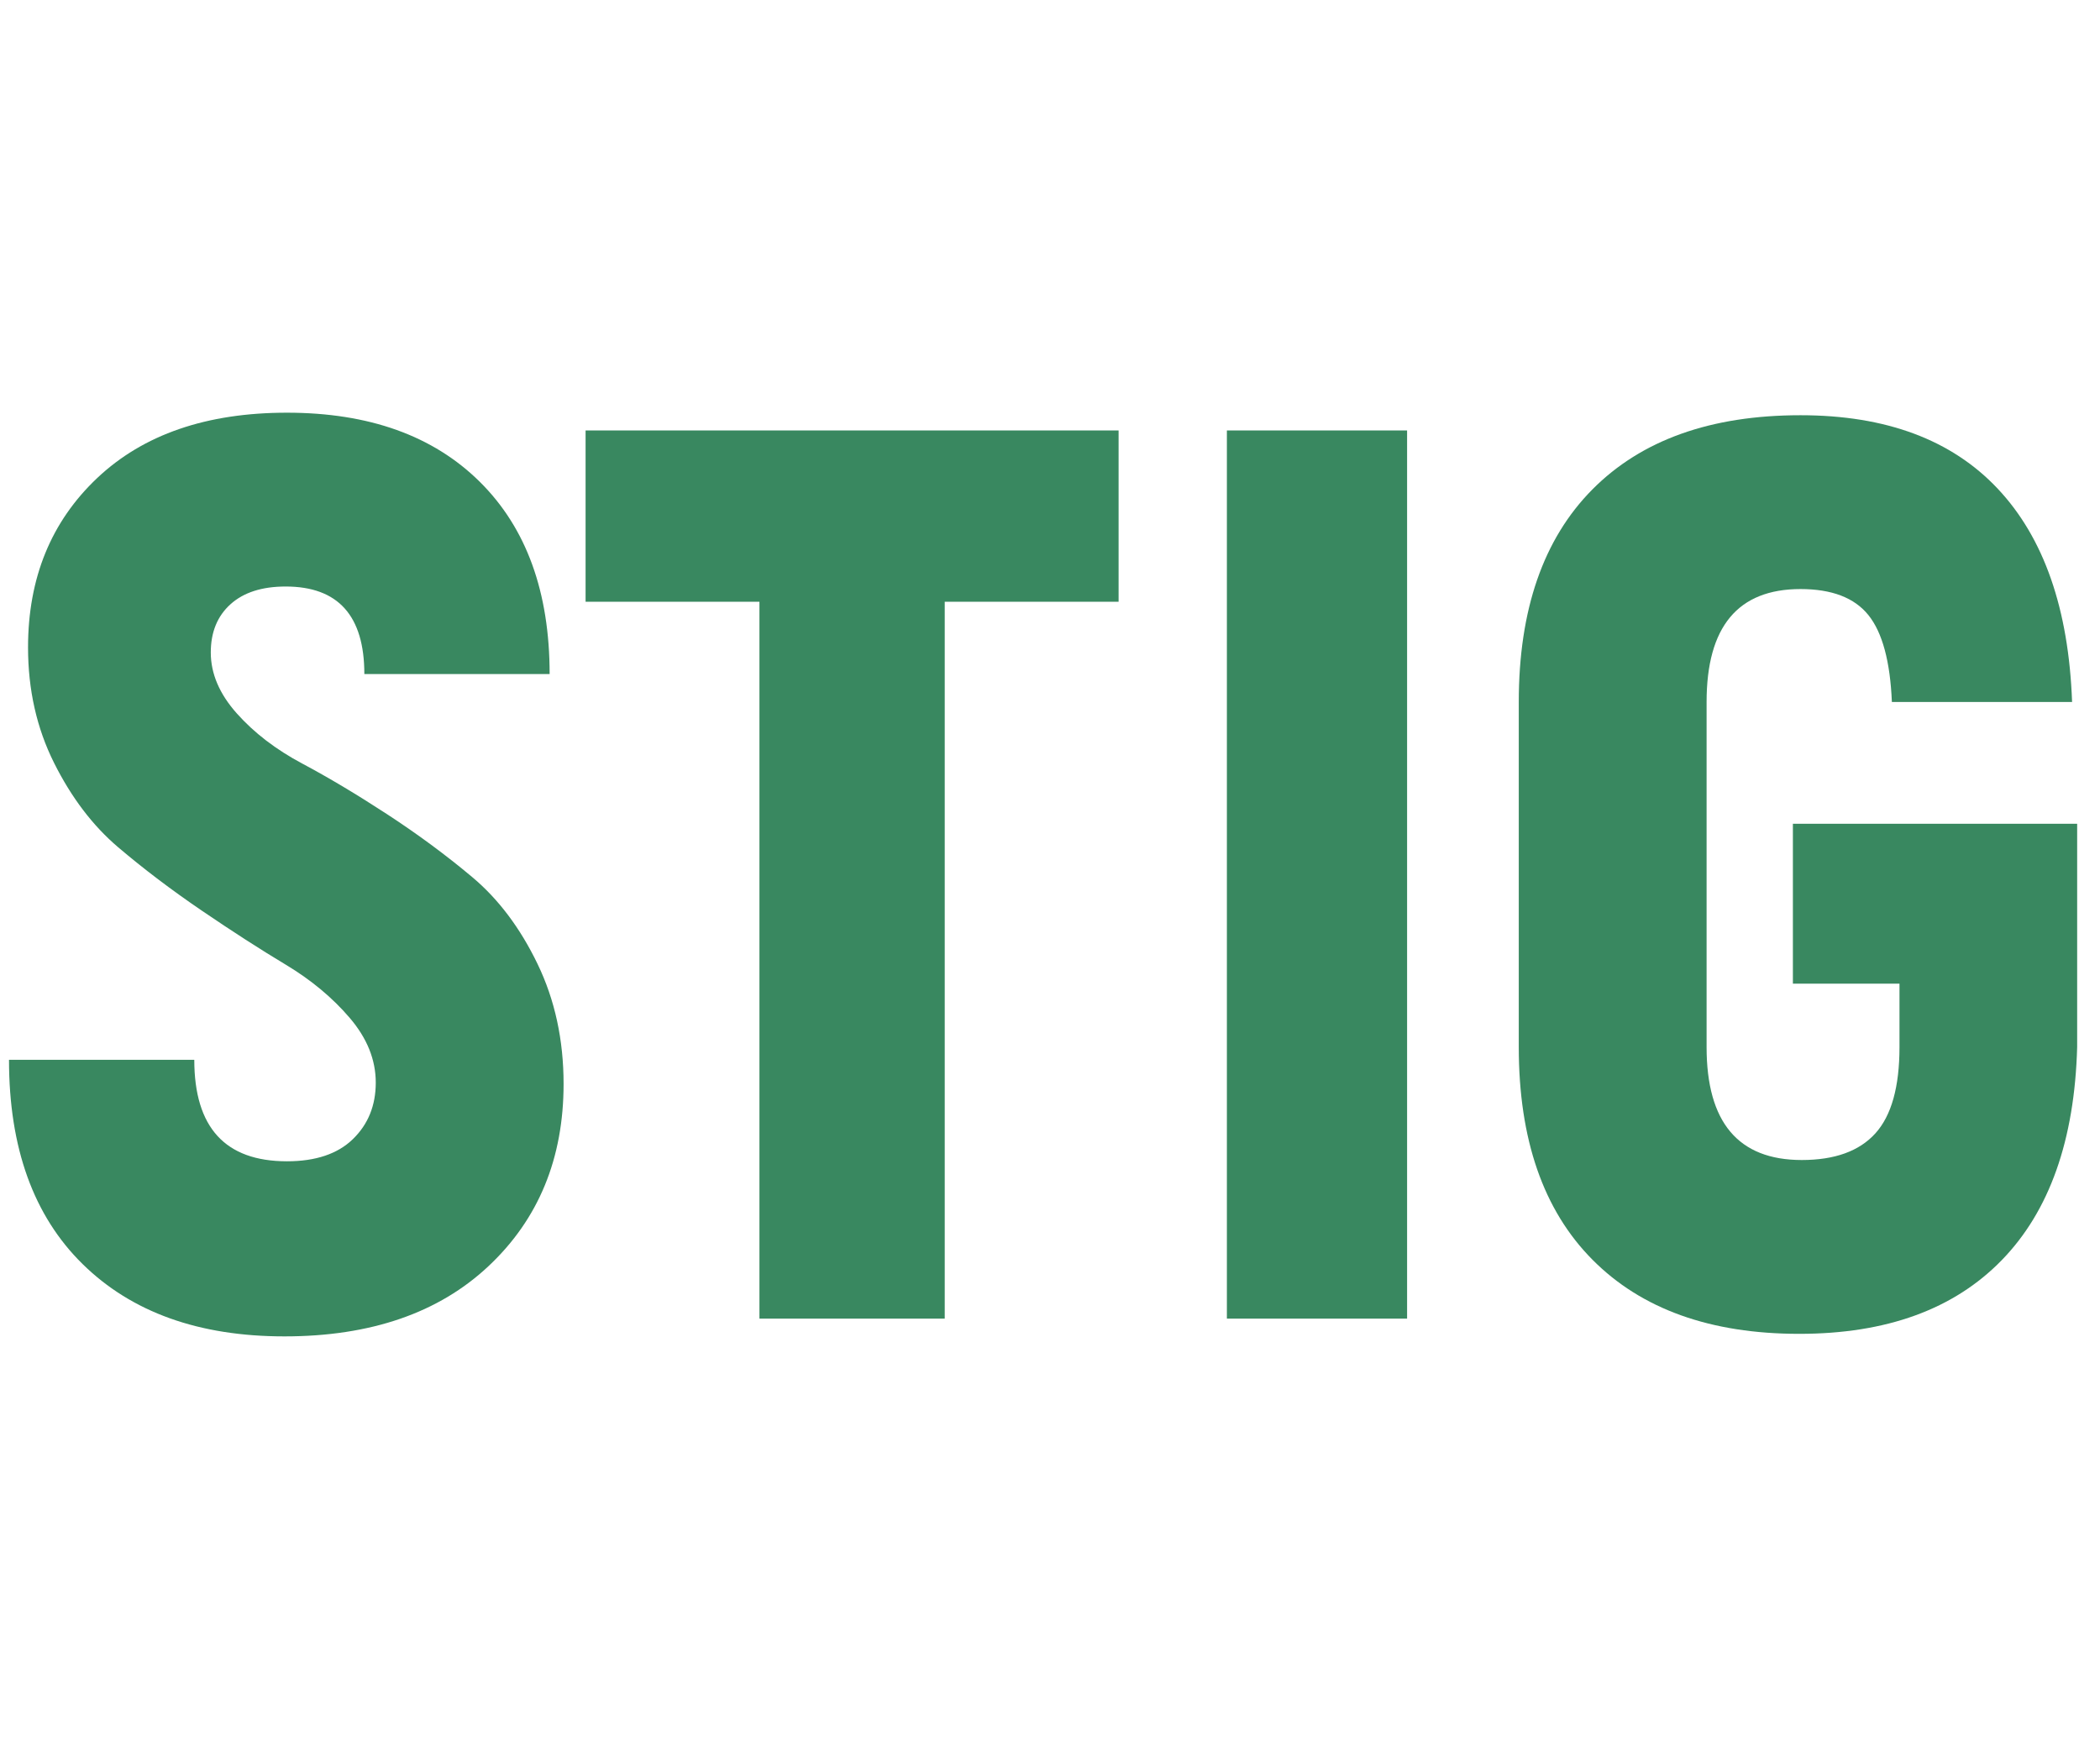 <?xml version='1.0' encoding='ASCII'?>
<svg xmlns="http://www.w3.org/2000/svg" xmlns:xlink="http://www.w3.org/1999/xlink" width="4000px" height="3326px" viewBox="0 0 4000 3326" version="1.1">
<!--Creator: logaster.com--><defs>
<g>
<symbol overflow="visible" id="glyph0-0">
<path style="stroke:none;" d="M 991.078 -1933.812 L 991.078 483.453 L 224.812 483.453 L 224.812 -1933.812 Z M 804.953 -1771.859 L 406.094 -1771.859 L 406.094 -1692.094 L 563.219 -1692.094 L 563.219 -1602.641 L 403.688 -1602.641 L 403.688 -1522.875 L 804.953 -1522.875 L 804.953 -1602.641 L 645.406 -1602.641 L 645.406 -1692.094 L 804.953 -1692.094 Z M 645.406 -1460.031 L 403.688 -1460.031 L 403.688 -1208.641 L 804.953 -1208.641 L 804.953 -1290.812 L 645.406 -1290.812 Z M 563.219 -1377.844 L 563.219 -1290.812 L 483.453 -1290.812 L 483.453 -1377.844 Z M 804.953 -1143.359 L 403.688 -1143.359 L 403.688 -1063.594 L 563.219 -1063.594 L 563.219 -974.156 L 403.688 -974.156 L 403.688 -894.391 L 645.406 -894.391 L 645.406 -1063.594 L 804.953 -1063.594 Z M 804.953 -998.328 L 725.188 -998.328 L 725.188 -838.797 L 403.688 -838.797 L 403.688 -756.609 L 804.953 -756.609 Z M 804.953 -703.422 L 563.219 -703.422 L 563.219 -568.062 L 645.406 -568.062 L 645.406 -623.656 L 725.188 -623.656 L 725.188 -510.047 L 483.453 -510.047 L 483.453 -703.422 L 403.688 -703.422 L 403.688 -430.266 L 804.953 -430.266 Z M 804.953 -285.234 L 403.688 -285.234 L 403.688 -12.094 L 804.953 -12.094 Z M 725.188 -205.469 L 725.188 -91.859 L 483.453 -91.859 L 483.453 -205.469 Z M 804.953 43.516 L 403.688 43.516 L 403.688 123.281 L 572.891 123.281 L 403.688 236.891 L 403.688 316.656 L 804.953 316.656 L 804.953 236.891 L 558.391 236.891 L 727.594 123.281 L 804.953 123.281 Z M 804.953 43.516 "/>
</symbol>
<symbol overflow="visible" id="glyph0-1">
<path style="stroke:none;" d="M 570.469 33.844 C 407.707 33.844 279.594 -12.082 186.125 -103.938 C 92.656 -195.801 45.922 -325.531 45.922 -493.125 L 398.844 -493.125 C 398.844 -364.195 457.664 -299.734 575.312 -299.734 C 630.102 -299.734 672 -313.832 701 -342.031 C 730.008 -370.238 744.516 -406.098 744.516 -449.609 C 744.516 -493.117 727.992 -534.211 694.953 -572.891 C 661.922 -611.566 621.234 -645.406 572.891 -674.406 C 524.547 -703.414 471.363 -737.66 413.344 -777.141 C 355.332 -816.629 302.156 -856.922 253.812 -898.016 C 205.469 -939.109 164.773 -992.691 131.734 -1058.766 C 98.703 -1124.836 82.188 -1198.16 82.188 -1278.734 C 82.188 -1410.879 126.098 -1518.445 213.922 -1601.438 C 301.754 -1684.426 422.219 -1725.922 575.312 -1725.922 C 731.625 -1725.922 854.098 -1682.008 942.734 -1594.188 C 1031.367 -1506.363 1075.688 -1384.289 1075.688 -1227.969 L 722.766 -1227.969 C 722.766 -1339.164 672.805 -1394.766 572.891 -1394.766 C 527.766 -1394.766 492.711 -1383.484 467.734 -1360.922 C 442.754 -1338.359 430.266 -1307.738 430.266 -1269.062 C 430.266 -1228.781 446.781 -1190.102 479.812 -1153.031 C 512.852 -1115.969 554.352 -1084.141 604.312 -1057.547 C 654.27 -1030.961 708.254 -998.734 766.266 -960.859 C 824.285 -922.992 878.273 -883.109 928.234 -841.203 C 978.191 -799.305 1019.688 -744.113 1052.719 -675.625 C 1085.75 -607.133 1102.266 -530.988 1102.266 -447.188 C 1102.266 -305.375 1054.723 -189.75 959.641 -100.312 C 864.566 -10.875 734.844 33.844 570.469 33.844 Z M 570.469 33.844 "/>
</symbol>
<symbol overflow="visible" id="glyph0-2">
<path style="stroke:none;" d="M 1051.516 -1692.094 L 1051.516 -1365.75 L 720.344 -1365.75 L 720.344 0 L 367.422 0 L 367.422 -1365.75 L 36.266 -1365.75 L 36.266 -1692.094 Z M 1051.516 -1692.094 "/>
</symbol>
<symbol overflow="visible" id="glyph0-3">
<path style="stroke:none;" d="M 149.875 -1692.094 L 493.125 -1692.094 L 493.125 0 L 149.875 0 Z M 149.875 -1692.094 "/>
</symbol>
<symbol overflow="visible" id="glyph0-4">
<path style="stroke:none;" d="M 635.734 29 C 466.523 29 335.188 -18.133 241.719 -112.406 C 148.258 -206.676 101.531 -341.641 101.531 -517.297 L 101.531 -1174.797 C 101.531 -1350.441 148.258 -1485.398 241.719 -1579.672 C 335.188 -1673.953 467.332 -1721.094 638.156 -1721.094 C 800.914 -1721.094 926.207 -1674.359 1014.031 -1580.891 C 1101.863 -1487.422 1149.004 -1352.055 1155.453 -1174.797 L 812.203 -1174.797 C 808.973 -1252.141 794.062 -1307.328 767.469 -1340.359 C 740.883 -1373.398 697.781 -1389.922 638.156 -1389.922 C 518.906 -1389.922 459.281 -1318.211 459.281 -1174.797 L 459.281 -517.297 C 459.281 -373.867 519.711 -302.156 640.578 -302.156 C 703.422 -302.156 750.148 -319.078 780.766 -352.922 C 811.391 -386.766 826.703 -441.555 826.703 -517.297 L 826.703 -638.156 L 623.656 -638.156 L 623.656 -942.734 L 1165.125 -942.734 L 1165.125 -517.297 C 1160.289 -340.023 1112.348 -204.656 1021.297 -111.188 C 930.242 -17.727 801.723 29 635.734 29 Z M 635.734 29 "/>
</symbol>
</g>
</defs>
<g id="surface1">
<g style="fill:rgb(22.353%,53.333%,37.647%);fill-opacity:1;">
  <use xlink:href="#glyph0-1" x="-28.777" y="2512.169"/>
  <use xlink:href="#glyph0-2" x="1079.136" y="2512.169"/>
  <use xlink:href="#glyph0-3" x="2187.05" y="2512.169"/>
  <use xlink:href="#glyph0-4" x="2791.367" y="2512.169"/>
</g>
</g>
</svg>
